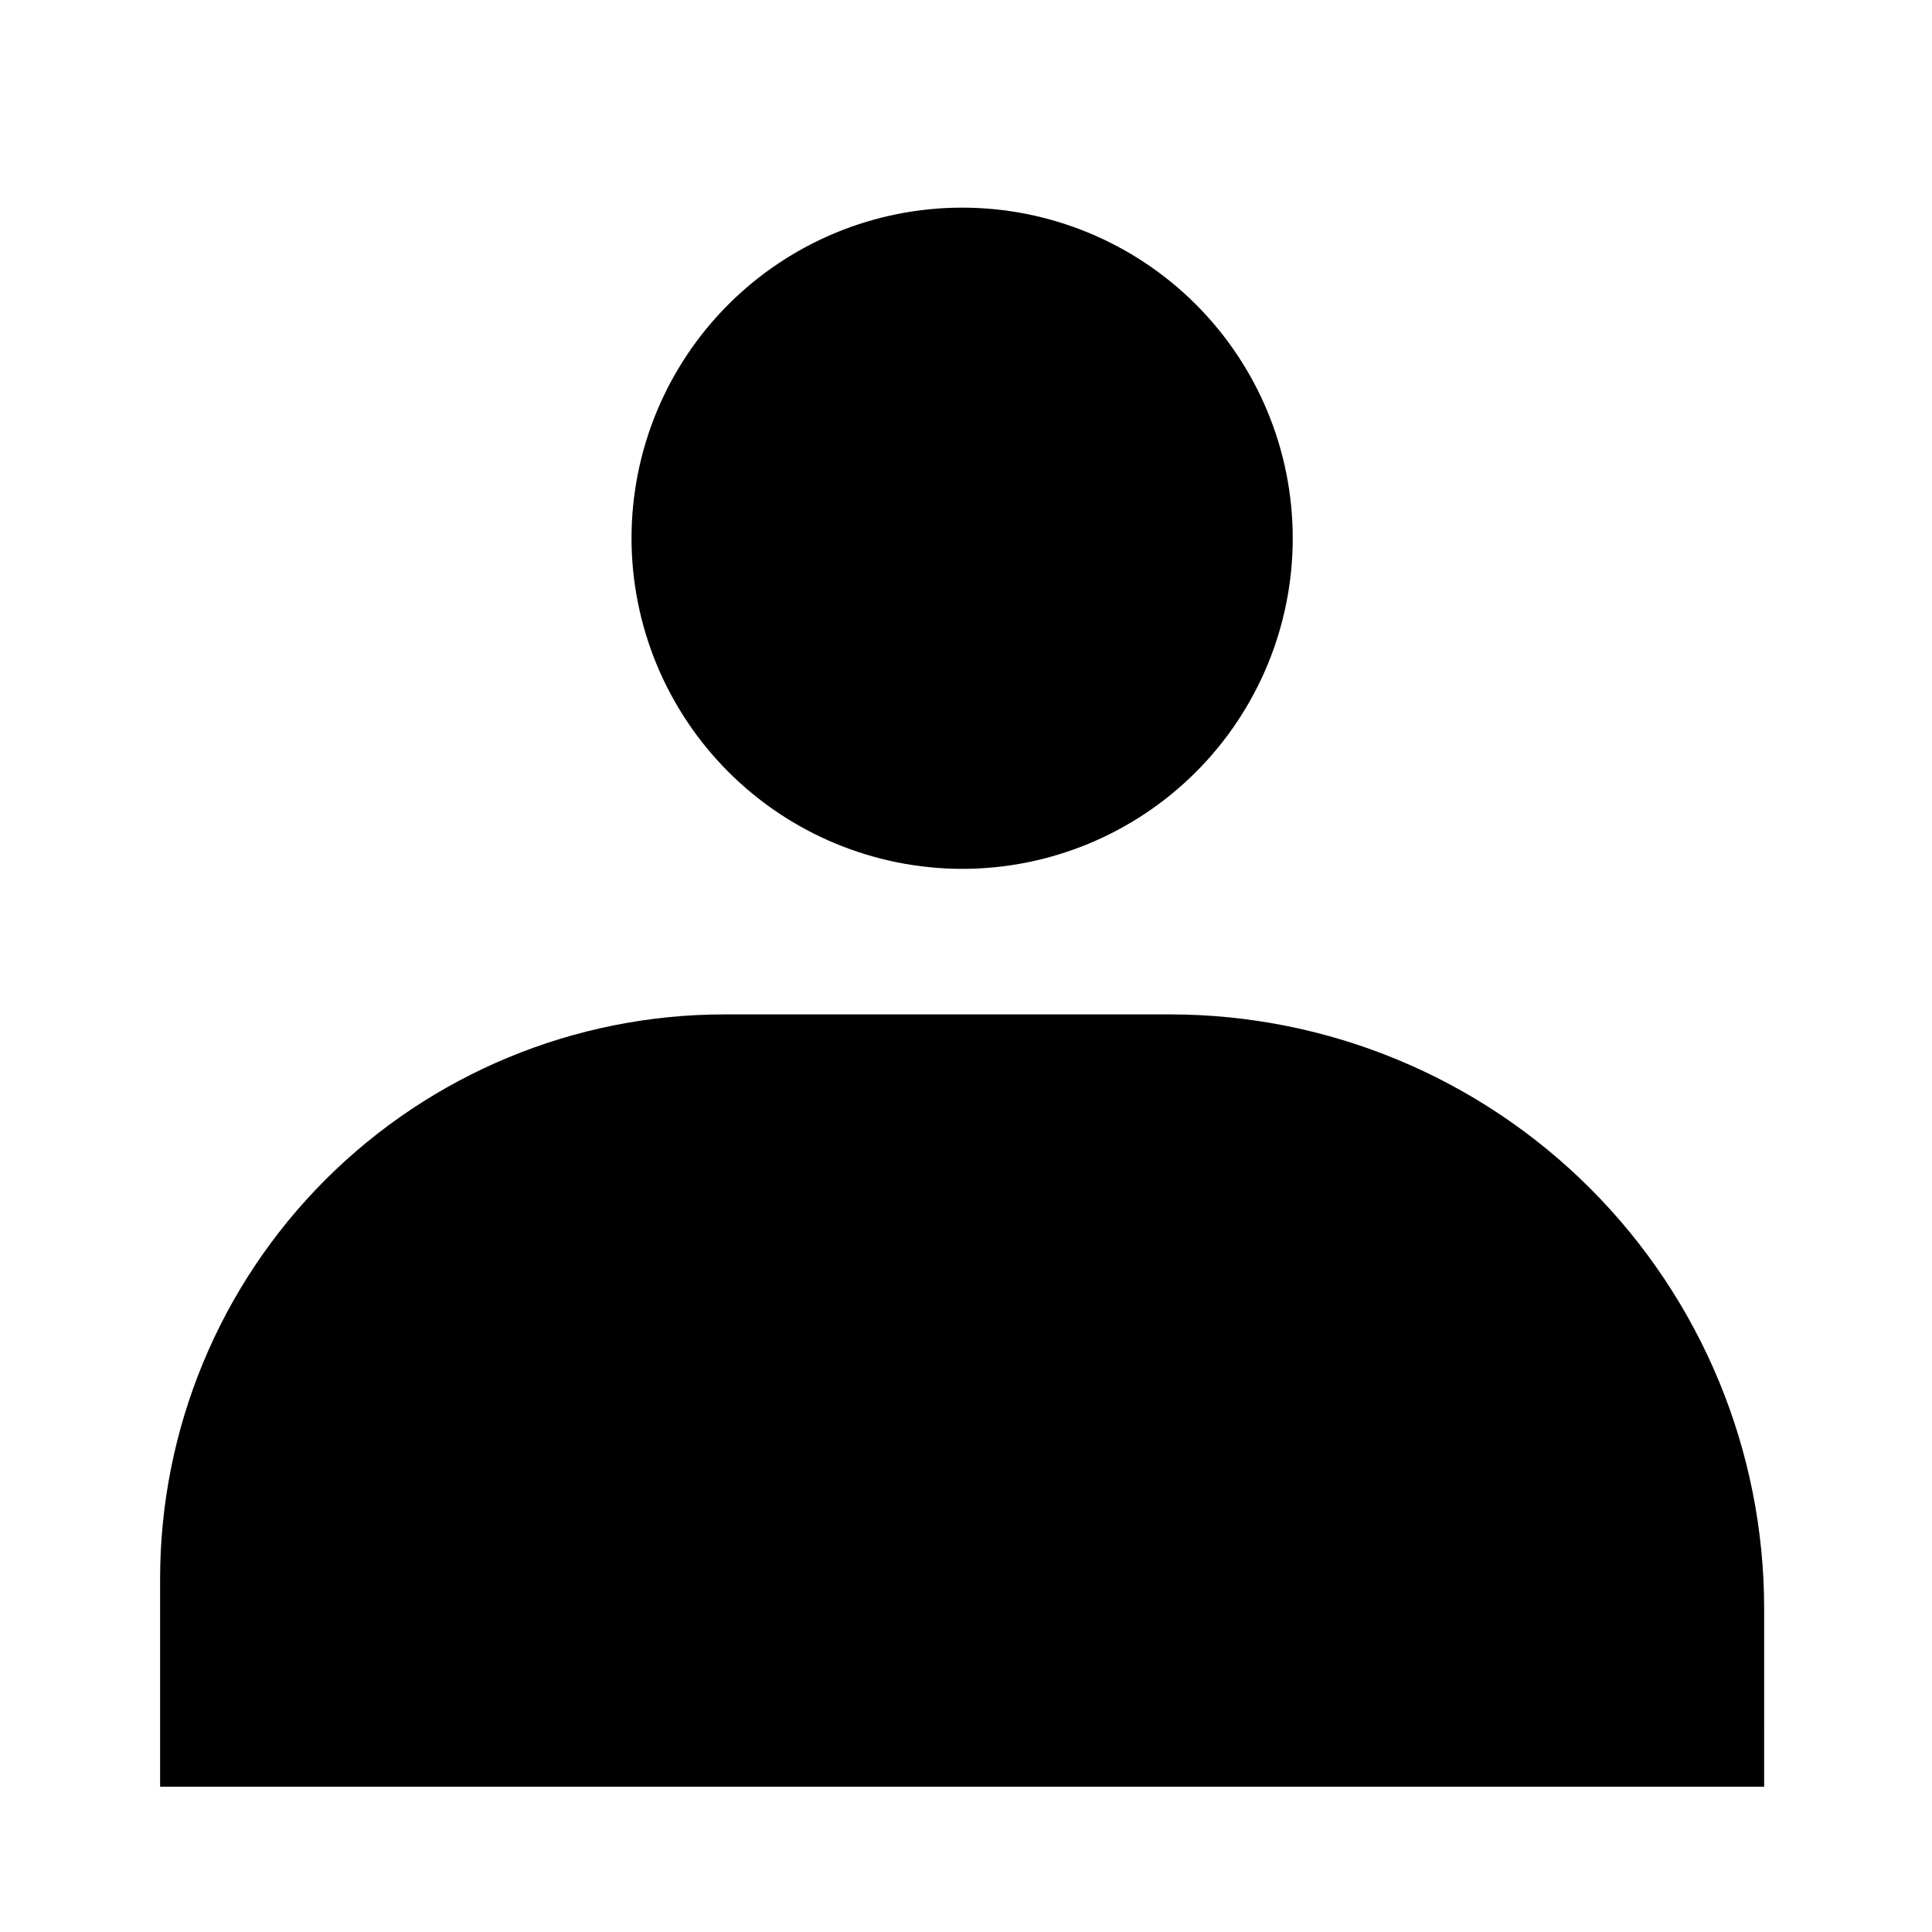 <?xml version="1.0" encoding="UTF-8"?>
<!-- Uploaded to: ICON Repo, www.svgrepo.com, Generator: ICON Repo Mixer Tools -->
<svg fill="#000000" width="800px" height="800px" version="1.1" viewBox="144 144 512 512" xmlns="http://www.w3.org/2000/svg">
 <g>
  <path d="m311.36 286.64c0-23.238 9.23-45.523 25.664-61.953 16.43-16.43 38.715-25.66 61.953-25.66 23.234 0 45.52 9.23 61.953 25.66 16.43 16.43 25.66 38.715 25.66 61.953s-9.23 45.523-25.66 61.953c-16.434 16.434-38.719 25.664-61.953 25.664-23.23-0.023-45.504-9.258-61.934-25.688-16.426-16.426-25.664-38.699-25.684-61.93z"/>
  <path d="m611.52 617.5h-425.09v-55.105c0-39.668 15.758-77.711 43.809-105.76 28.051-28.047 66.094-43.809 105.76-43.809h118.08-0.004c41.758 0 81.801 16.59 111.33 46.113 29.527 29.527 46.113 69.574 46.113 111.33z"/>
 </g>
</svg>